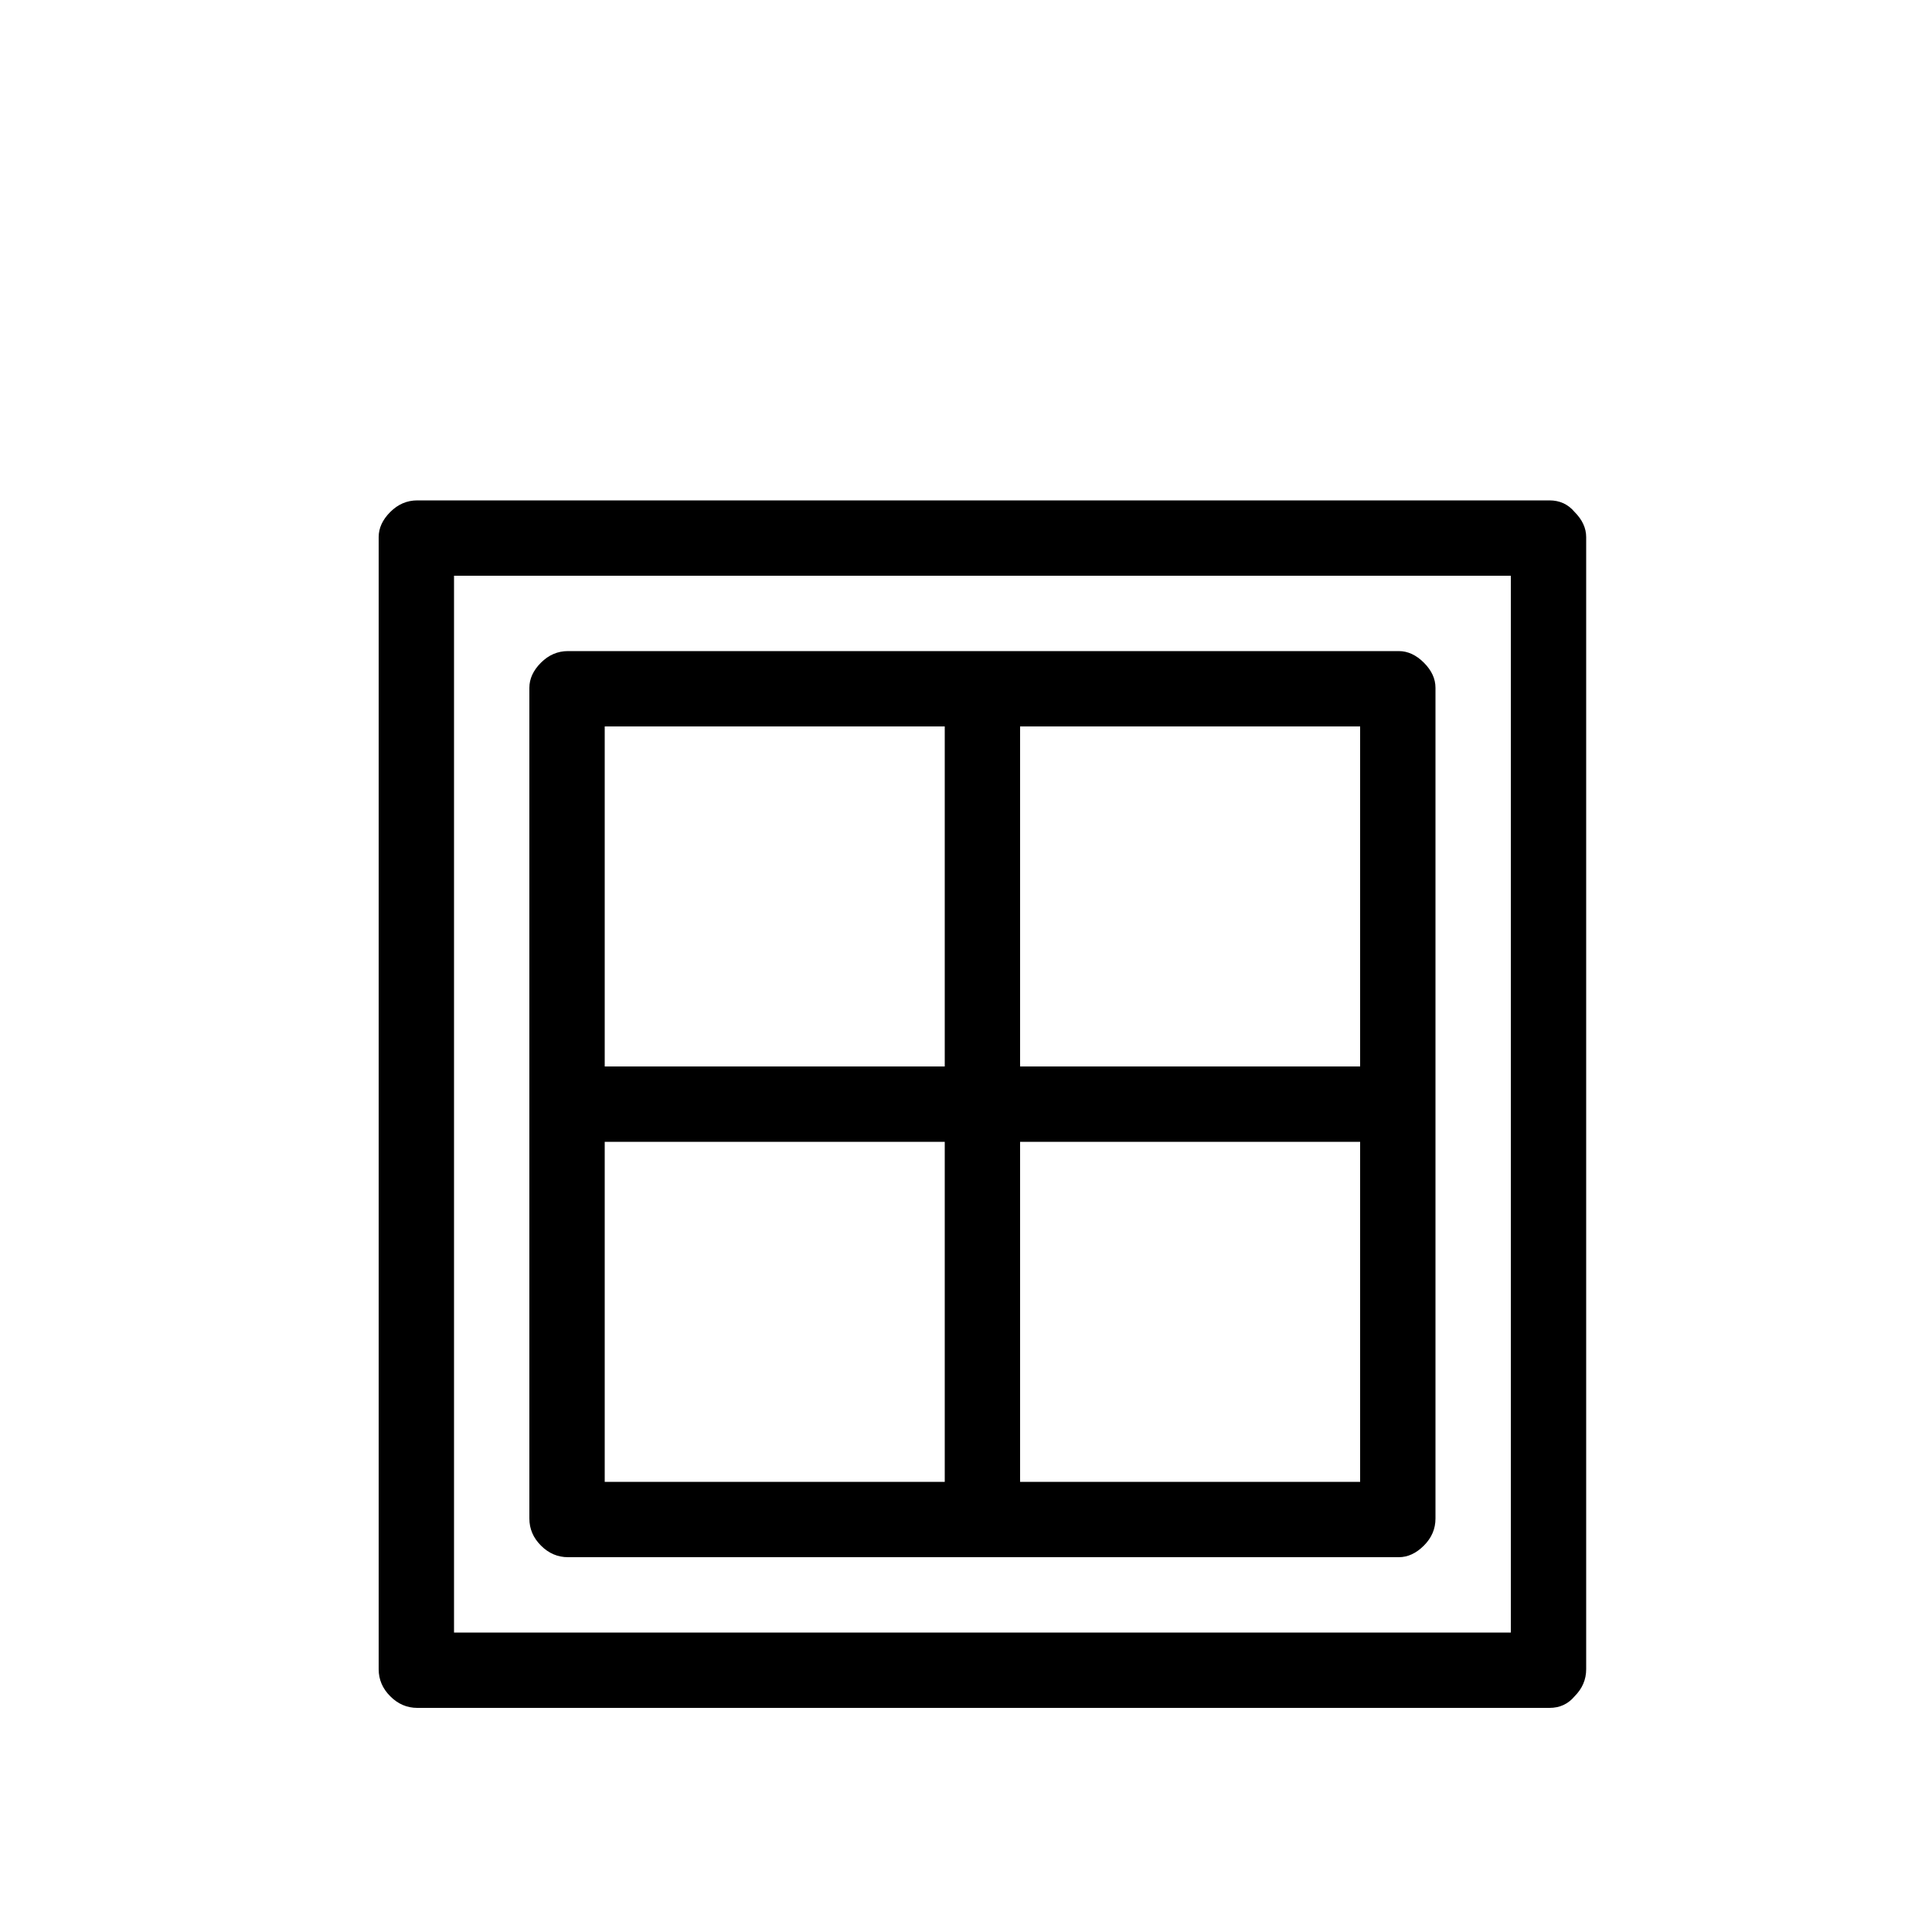 <svg xmlns="http://www.w3.org/2000/svg" viewBox="0 0 1000 1000"><path d="M802 259H216q-8 0-14 6t-6 13v586q0 8 6 14t14 6h586q8 0 13-6 6-6 6-14V278q0-7-6-13-5-6-13-6Zm-20 39v547H235V298h547Zm-58 39H294q-8 0-14 6t-6 13v430q0 8 6 14t14 6h430q7 0 13-6t6-14V356q0-7-6-13t-13-6ZM489 591v176H313V591h176Zm0-215v176H313V376h176Zm215 215v176H528V591h176Zm0-215v176H528V376h176Z"/></svg>